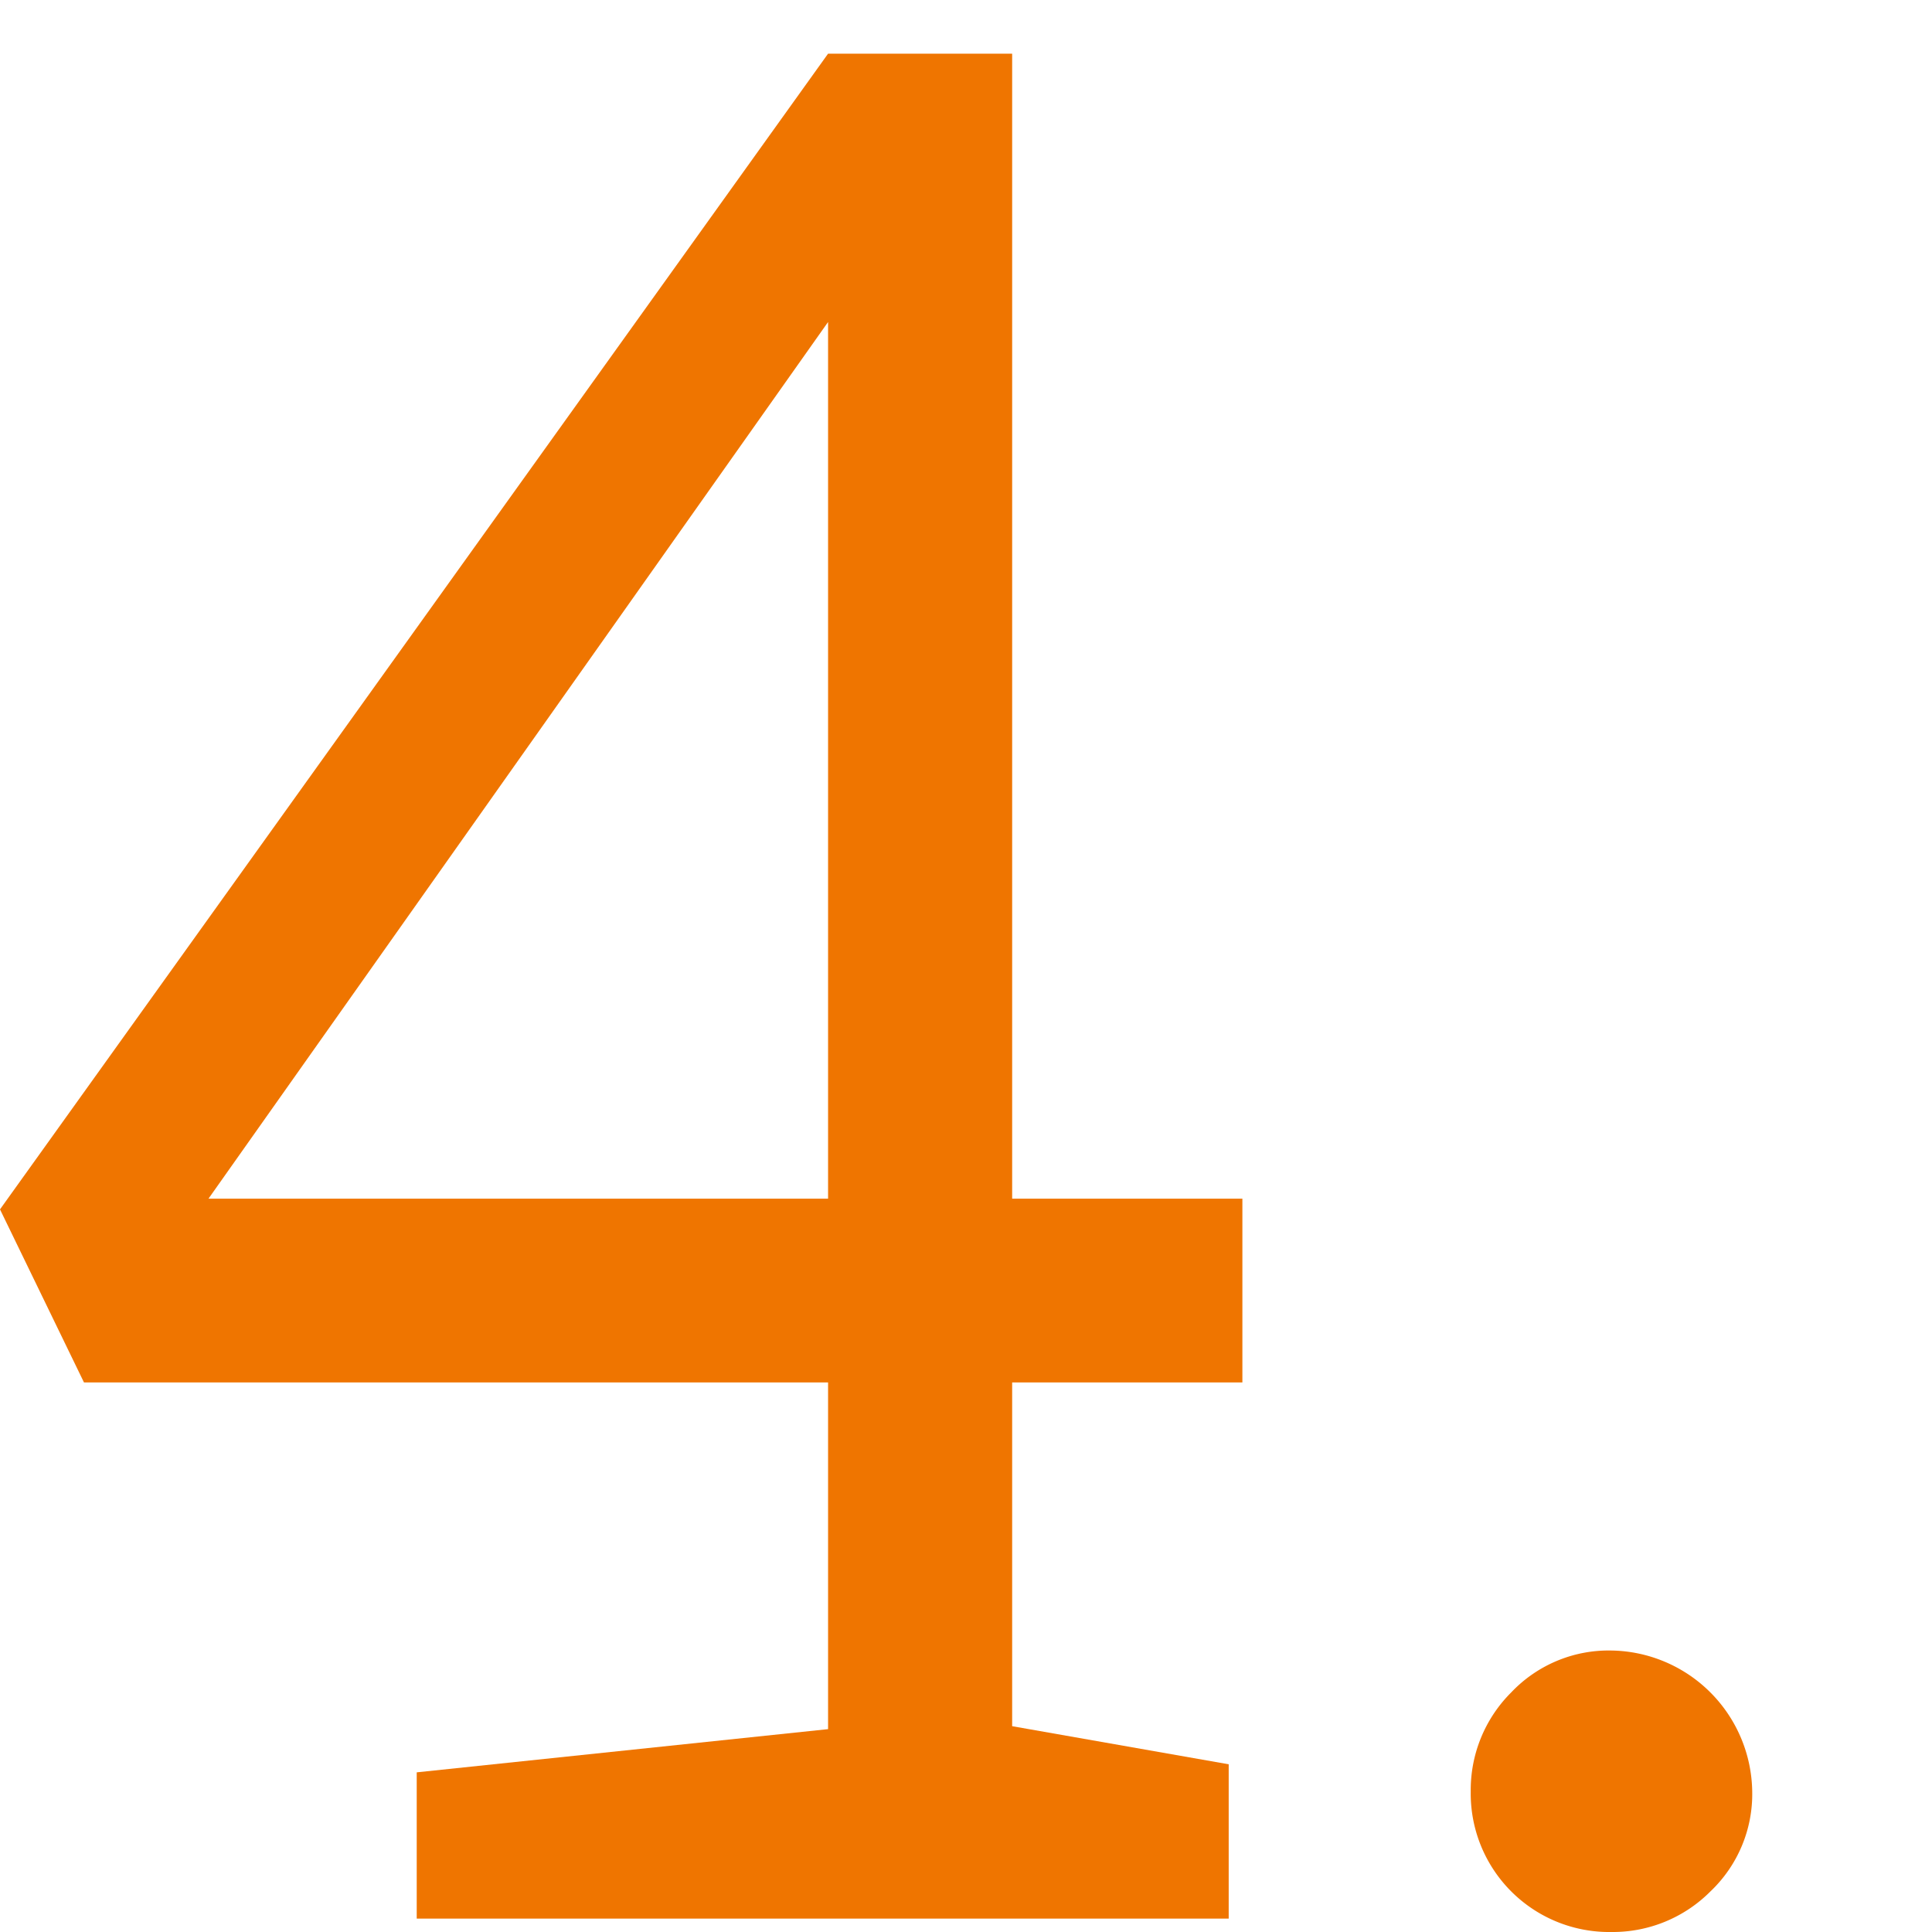 <?xml version="1.0" encoding="UTF-8"?> <svg xmlns="http://www.w3.org/2000/svg" viewBox="0 0 72 72"><defs><style>.cls-1{fill:#ef7500;}.cls-2{fill:none;}</style></defs><g id="Ebene_2" data-name="Ebene 2"><g id="Ebene_1-2" data-name="Ebene 1"><path class="cls-1" d="M15.53,71.5V66.05l15.33-1.61V51.52H3.13L0,45.07,30.86,2h6.86V44.67H46.3v6.85H37.72V64.33l8.07,1.42V71.5ZM7.77,44.67H30.86V12Z"></path><path class="cls-1" d="M60.05,72a5.16,5.16,0,0,1-5.24-5.24,5.13,5.13,0,0,1,1.51-3.69,5,5,0,0,1,3.73-1.56,5.33,5.33,0,0,1,5.25,5.25,5,5,0,0,1-1.56,3.73A5.13,5.13,0,0,1,60.05,72Z"></path><rect class="cls-2" width="72" height="72"></rect></g></g></svg> 